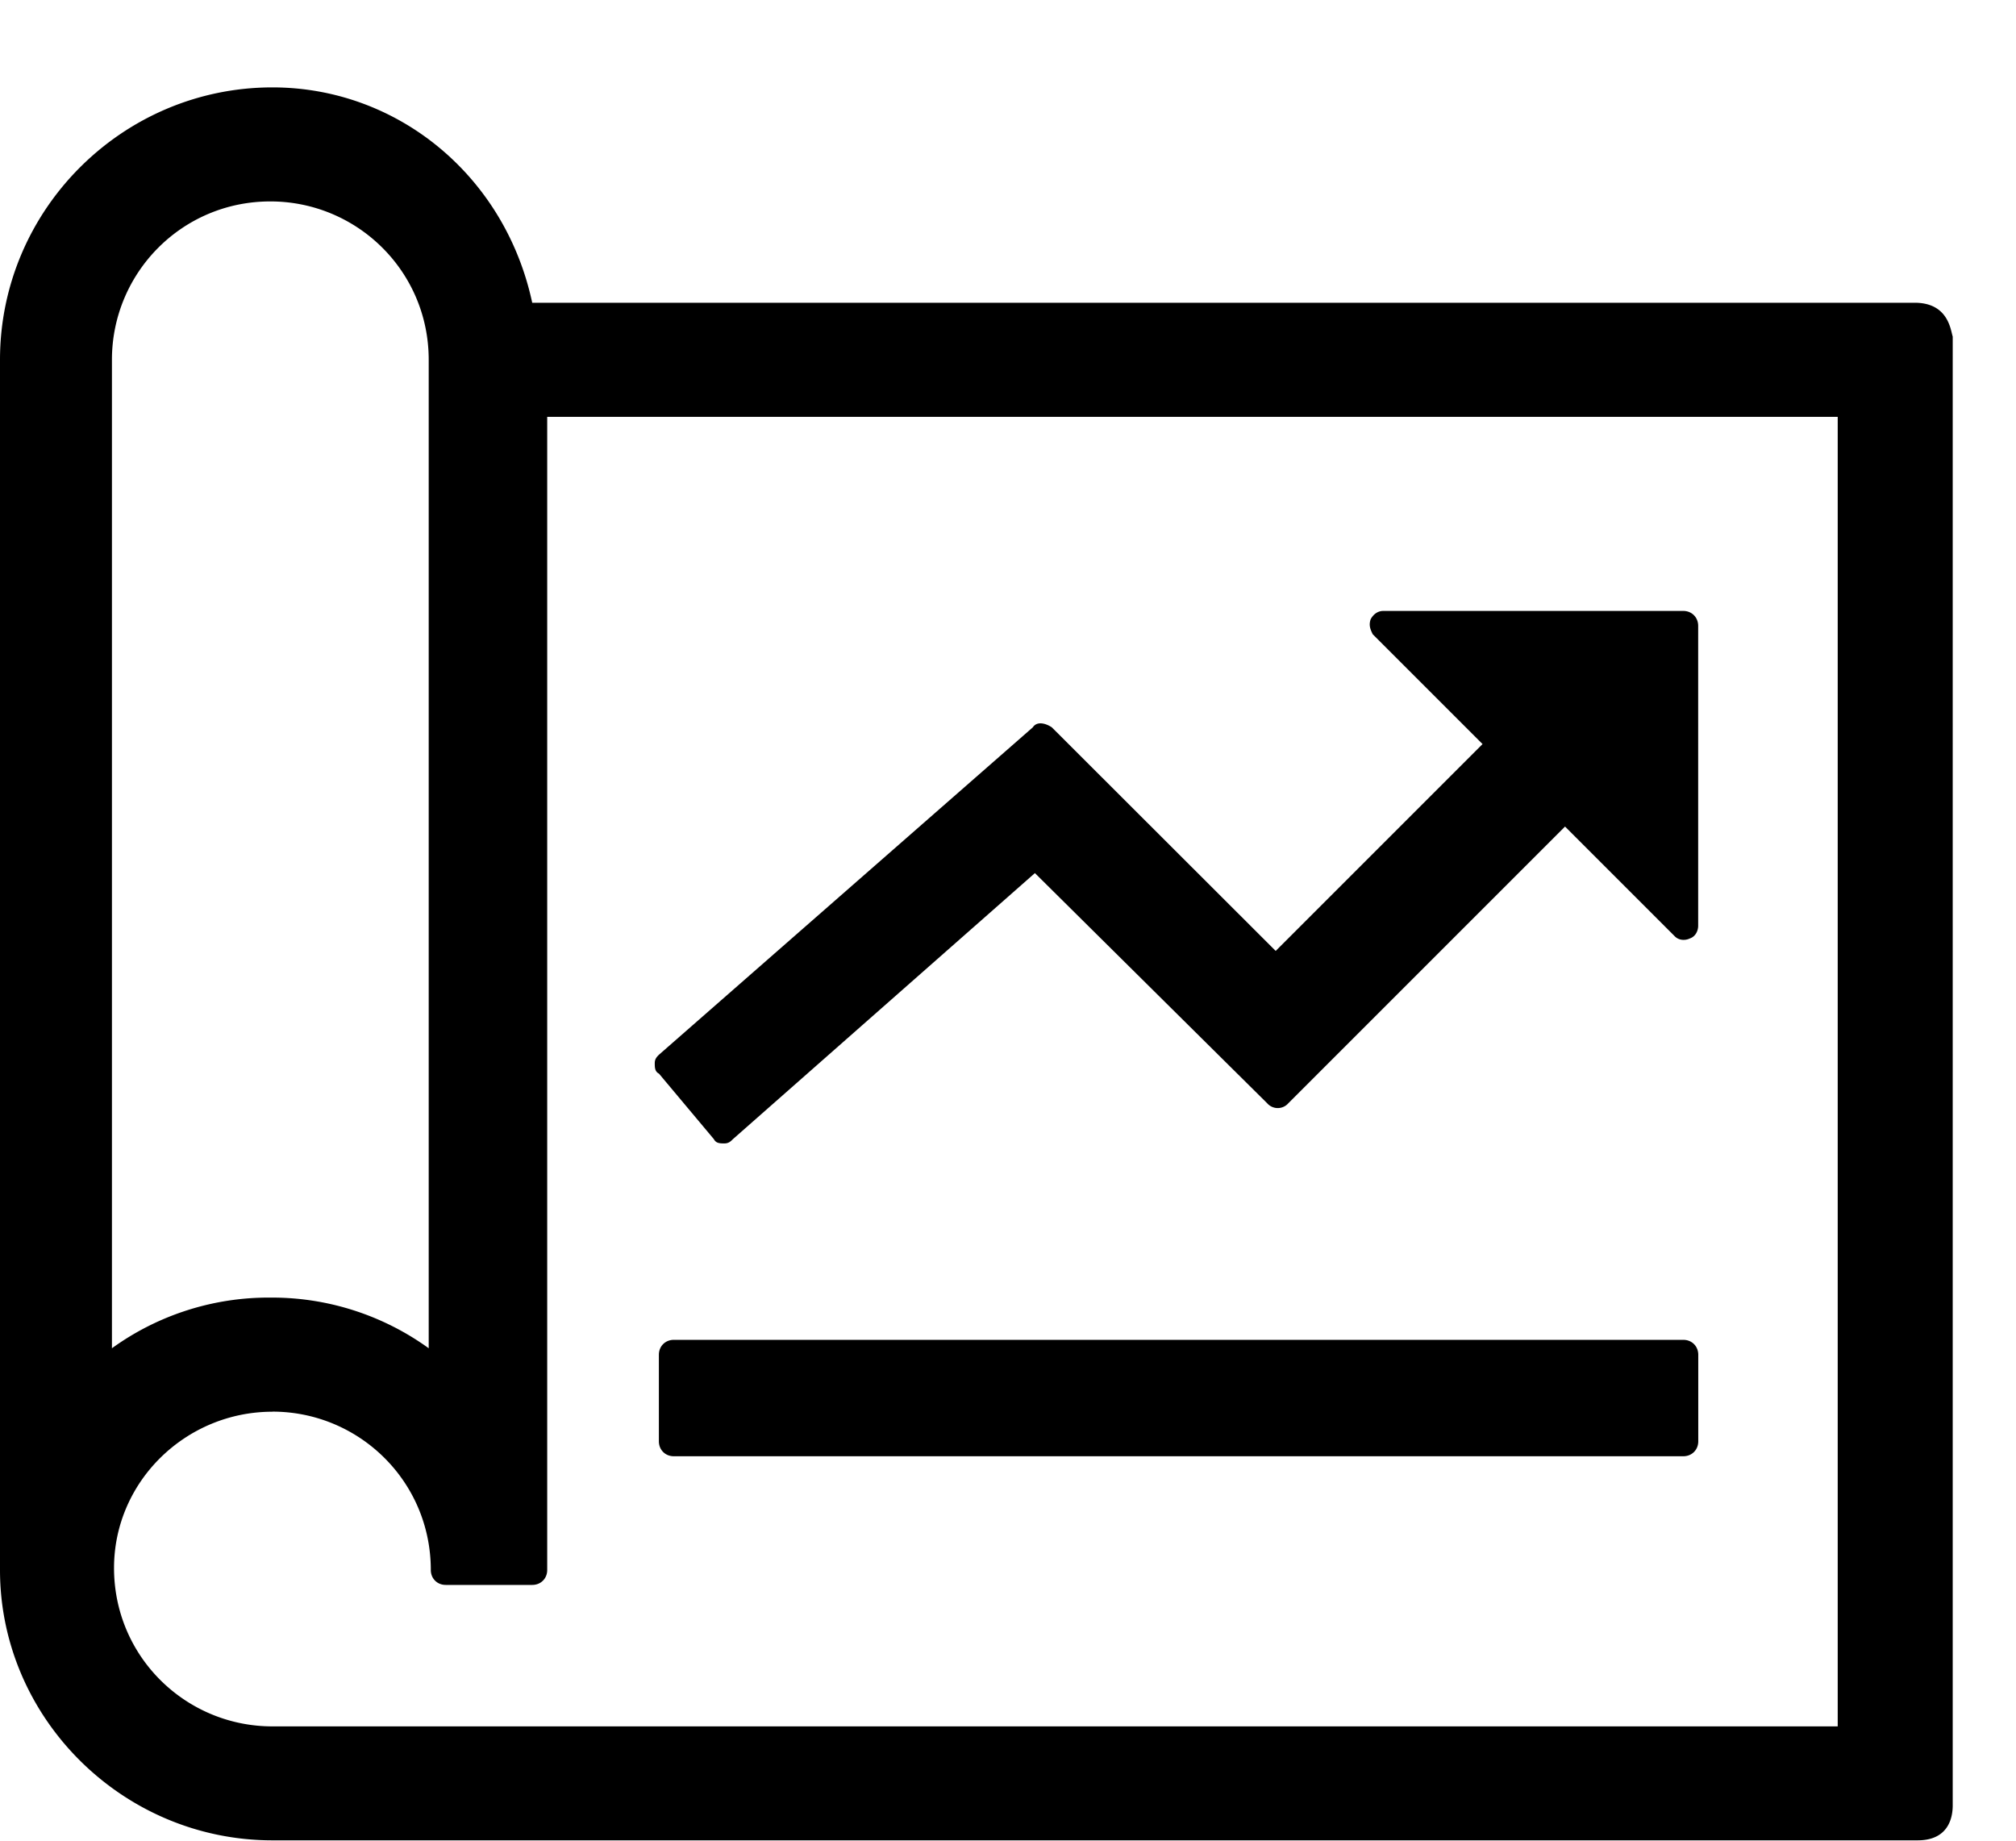 <svg xmlns="http://www.w3.org/2000/svg" width="23" height="21" viewBox="0 0 23 21" fill="#000"><path d="M19.205 15.286H7.687c-.096 0-.17.072-.17.17v.988c0 .096.072.17.17.17h11.518c.096 0 .17-.072.17-.17v-.988c0-.096-.072-.17-.17-.17zm2.65-11.832H6.072C5.76 2 4.53.997 3.108.997 1.398.997 0 2.394 0 4.105v13.807c0 1.687 1.398 3.084 3.108 3.084h18.77c.386 0 .4-.313.4-.4V3.84c-.024-.072-.048-.386-.434-.386zM3.108 16.105c.988 0 1.807.795 1.807 1.807 0 .096.072.17.17.17h.988c.096 0 .17-.072.17-.17V4.756h14.723v14.94H3.108c-.988 0-1.807-.795-1.807-1.807 0-.988.82-1.783 1.807-1.783zm1.783-.723a3.05 3.05 0 0 0-1.807-.578 3.05 3.05 0 0 0-1.807.578V4.105c0-.988.795-1.807 1.807-1.807.988 0 1.807.795 1.807 1.807v11.277zm3.254-2.385c.024.048.072.048.12.048s.072-.024.096-.048l3.446-3.036 2.65 2.626a.16.16 0 0 0 .241 0l3.157-3.157 1.253 1.253c.048.048.12.048.17.024.072-.024.096-.096.096-.145V7.14c0-.096-.072-.17-.17-.17h-3.422c-.072 0-.12.048-.145.096-.024.072 0 .12.024.17l1.253 1.253-2.36 2.36L12 8.298c-.072-.048-.17-.072-.217 0l-4.265 3.735c-.024.024-.048.048-.048.096s0 .096.048.12l.626.747z"/></svg>